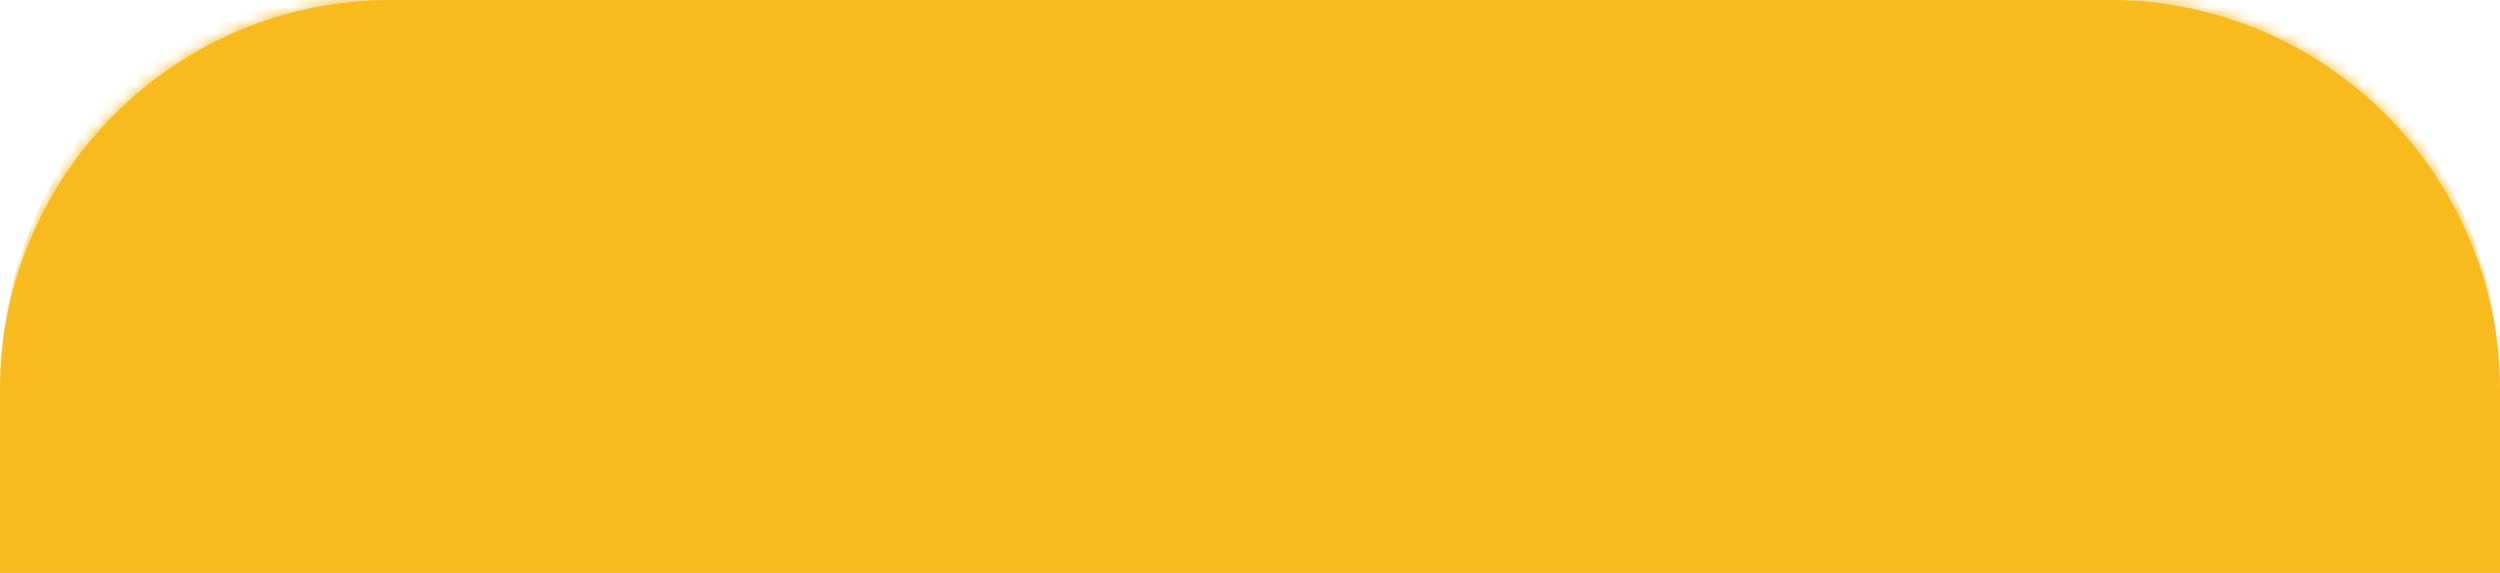 <?xml version="1.0" encoding="UTF-8"?> <svg xmlns="http://www.w3.org/2000/svg" width="192" height="44" viewBox="0 0 192 44" fill="none"> <mask id="path-1-inside-1_1237_426" fill="white"> <path d="M0 30C0 13.431 13.431 0 30 0H162C178.569 0 192 13.431 192 30V44H0V30Z"></path> </mask> <path d="M0 30C0 13.431 13.431 0 30 0H162C178.569 0 192 13.431 192 30V44H0V30Z" fill="#F8BA1D"></path> <path d="M0 30C0 11.222 15.222 -4 34 -4H158C176.778 -4 192 11.222 192 30C192 15.641 178.569 4 162 4H30C13.431 4 0 15.641 0 30ZM192 44H0H192ZM0 44V0V44ZM192 0V44V0Z" fill="#F8BA1D" mask="url(#path-1-inside-1_1237_426)"></path> </svg> 